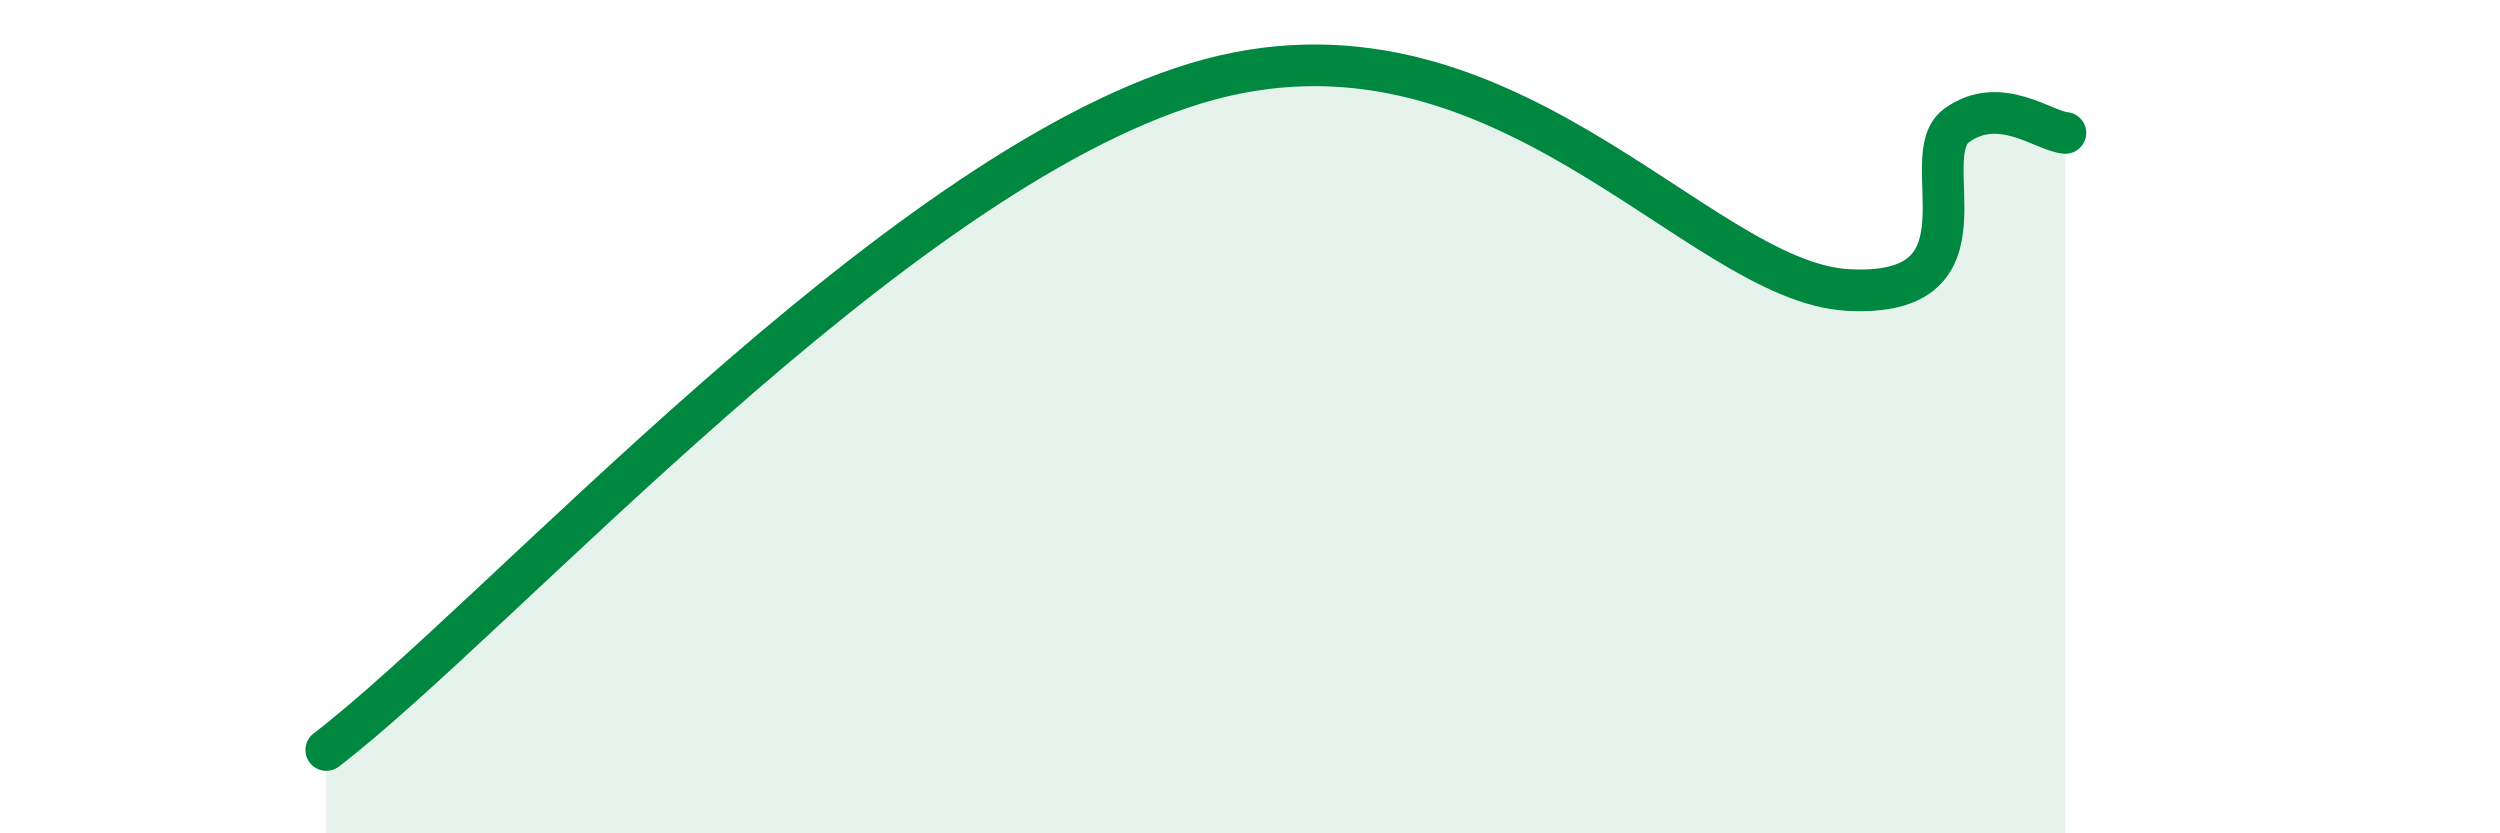 
    <svg width="60" height="20" viewBox="0 0 60 20" xmlns="http://www.w3.org/2000/svg">
      <path
        d="M 7.83,18 C 12,14.8 21.4,4.21 28.7,2 C 36,-0.21 40.7,6.76 44.35,6.96 C 48,7.16 45.92,3.76 46.96,3.01 C 48,2.26 49.05,3.15 49.57,3.19L49.57 20L7.83 20Z"
        fill="#008740"
        opacity="0.1"
        stroke-linecap="round"
        stroke-linejoin="round"
      />
      <path
        d="M 7.83,18 C 12,14.8 21.4,4.21 28.7,2 C 36,-0.21 40.7,6.76 44.35,6.96 C 48,7.16 45.92,3.76 46.96,3.01 C 48,2.26 49.05,3.15 49.57,3.19"
        stroke="#008740"
        stroke-width="1"
        fill="none"
        stroke-linecap="round"
        stroke-linejoin="round"
      />
    </svg>
  